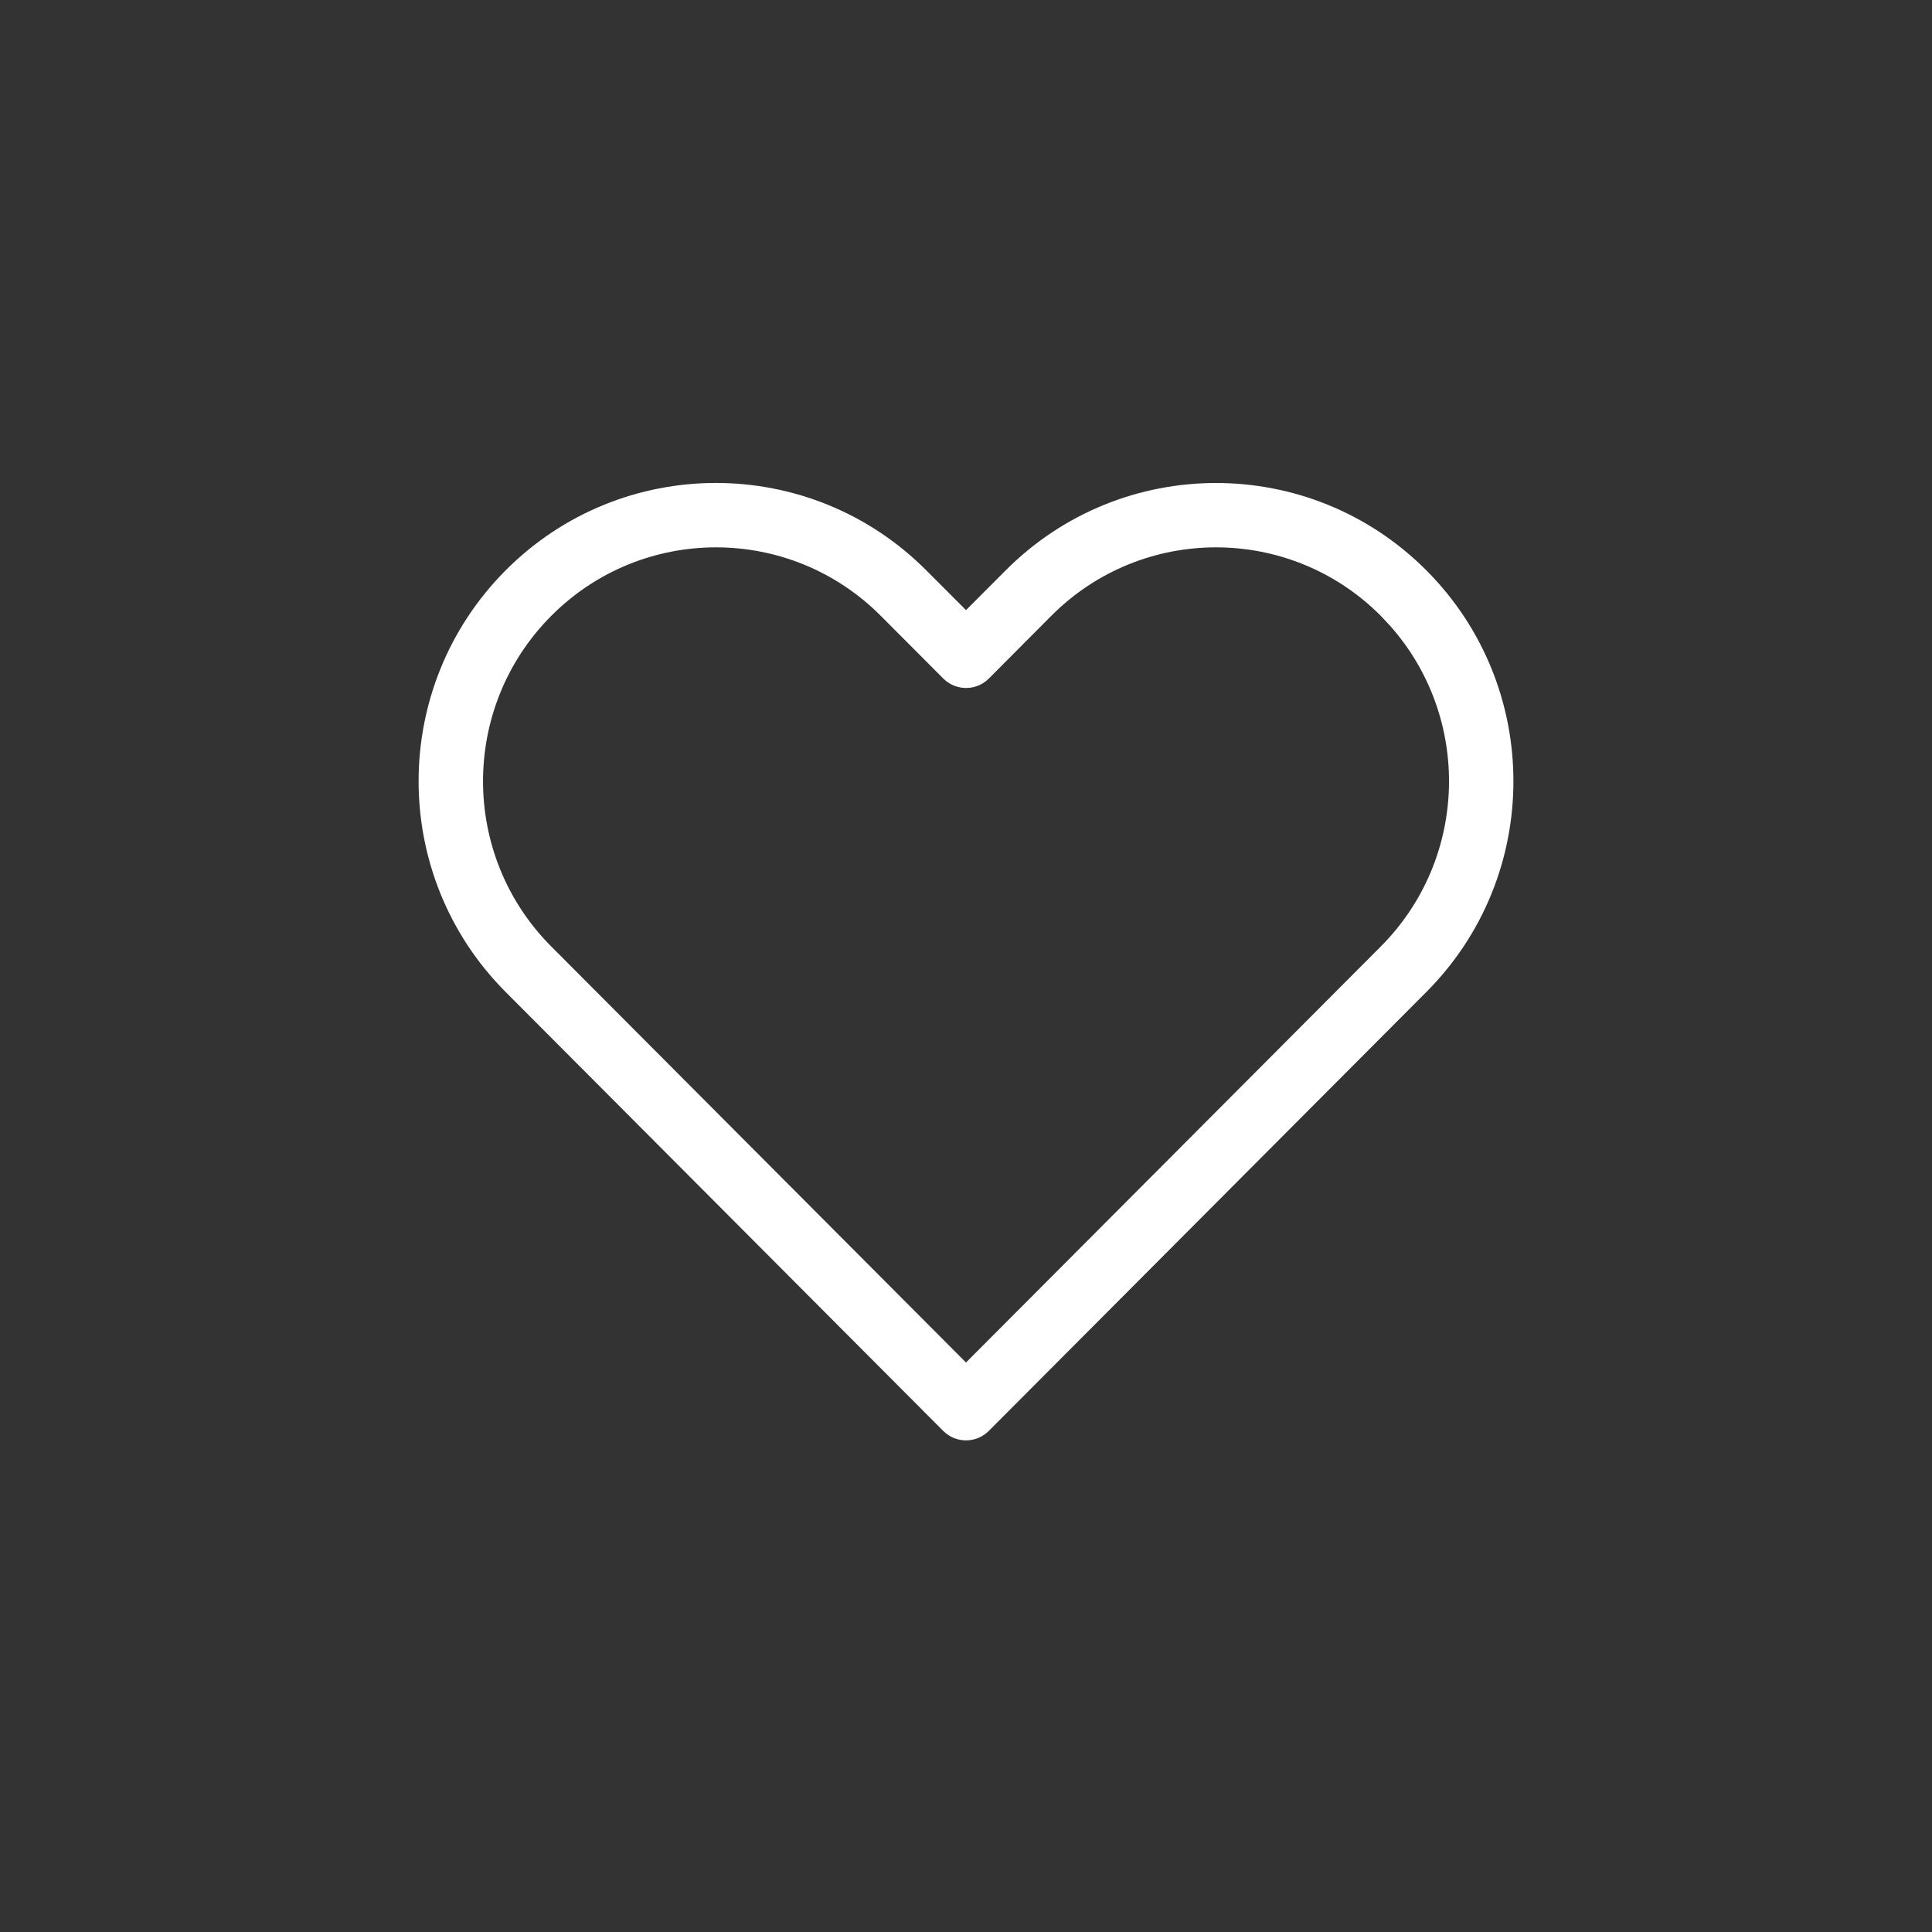 <?xml version="1.0" encoding="utf-8"?>
<!-- Generator: Adobe Illustrator 16.0.0, SVG Export Plug-In . SVG Version: 6.00 Build 0)  -->
<!DOCTYPE svg PUBLIC "-//W3C//DTD SVG 1.1//EN" "http://www.w3.org/Graphics/SVG/1.1/DTD/svg11.dtd">
<svg version="1.1" id="Layer_1" xmlns="http://www.w3.org/2000/svg" xmlns:xlink="http://www.w3.org/1999/xlink" x="0px" y="0px"
	 width="30px" height="30px" viewBox="0 0 30 30" enable-background="new 0 0 30 30" xml:space="preserve">
<rect x="0" y="0" width="30" height="30" fill="#333333" stroke="none"/>
<title>Icons/Save</title>
<g id="Icons_x2F_Save">
	<path id="Stroke-5492" fill="#FFFFFF" d="M15.617,8.856L15,9.474l-0.617-0.618c-1.804-1.809-4.729-1.809-6.531,0
		s-1.803,4.74,0,6.548l6.794,6.815c0.195,0.196,0.513,0.196,0.708,0l6.794-6.815c1.803-1.808,1.803-4.74,0-6.548
		C20.344,7.048,17.42,7.048,15.617,8.856z M21.586,9.718c1.266,1.426,1.217,3.613-0.146,4.98L15,21.157l-6.439-6.459
		c-1.414-1.417-1.414-3.717,0-5.136c1.412-1.417,3.702-1.417,5.115,0l0.971,0.974c0.195,0.196,0.513,0.196,0.708,0l0.97-0.974
		c1.412-1.417,3.703-1.417,5.115,0L21.586,9.718z"/>
</g>
</svg>
